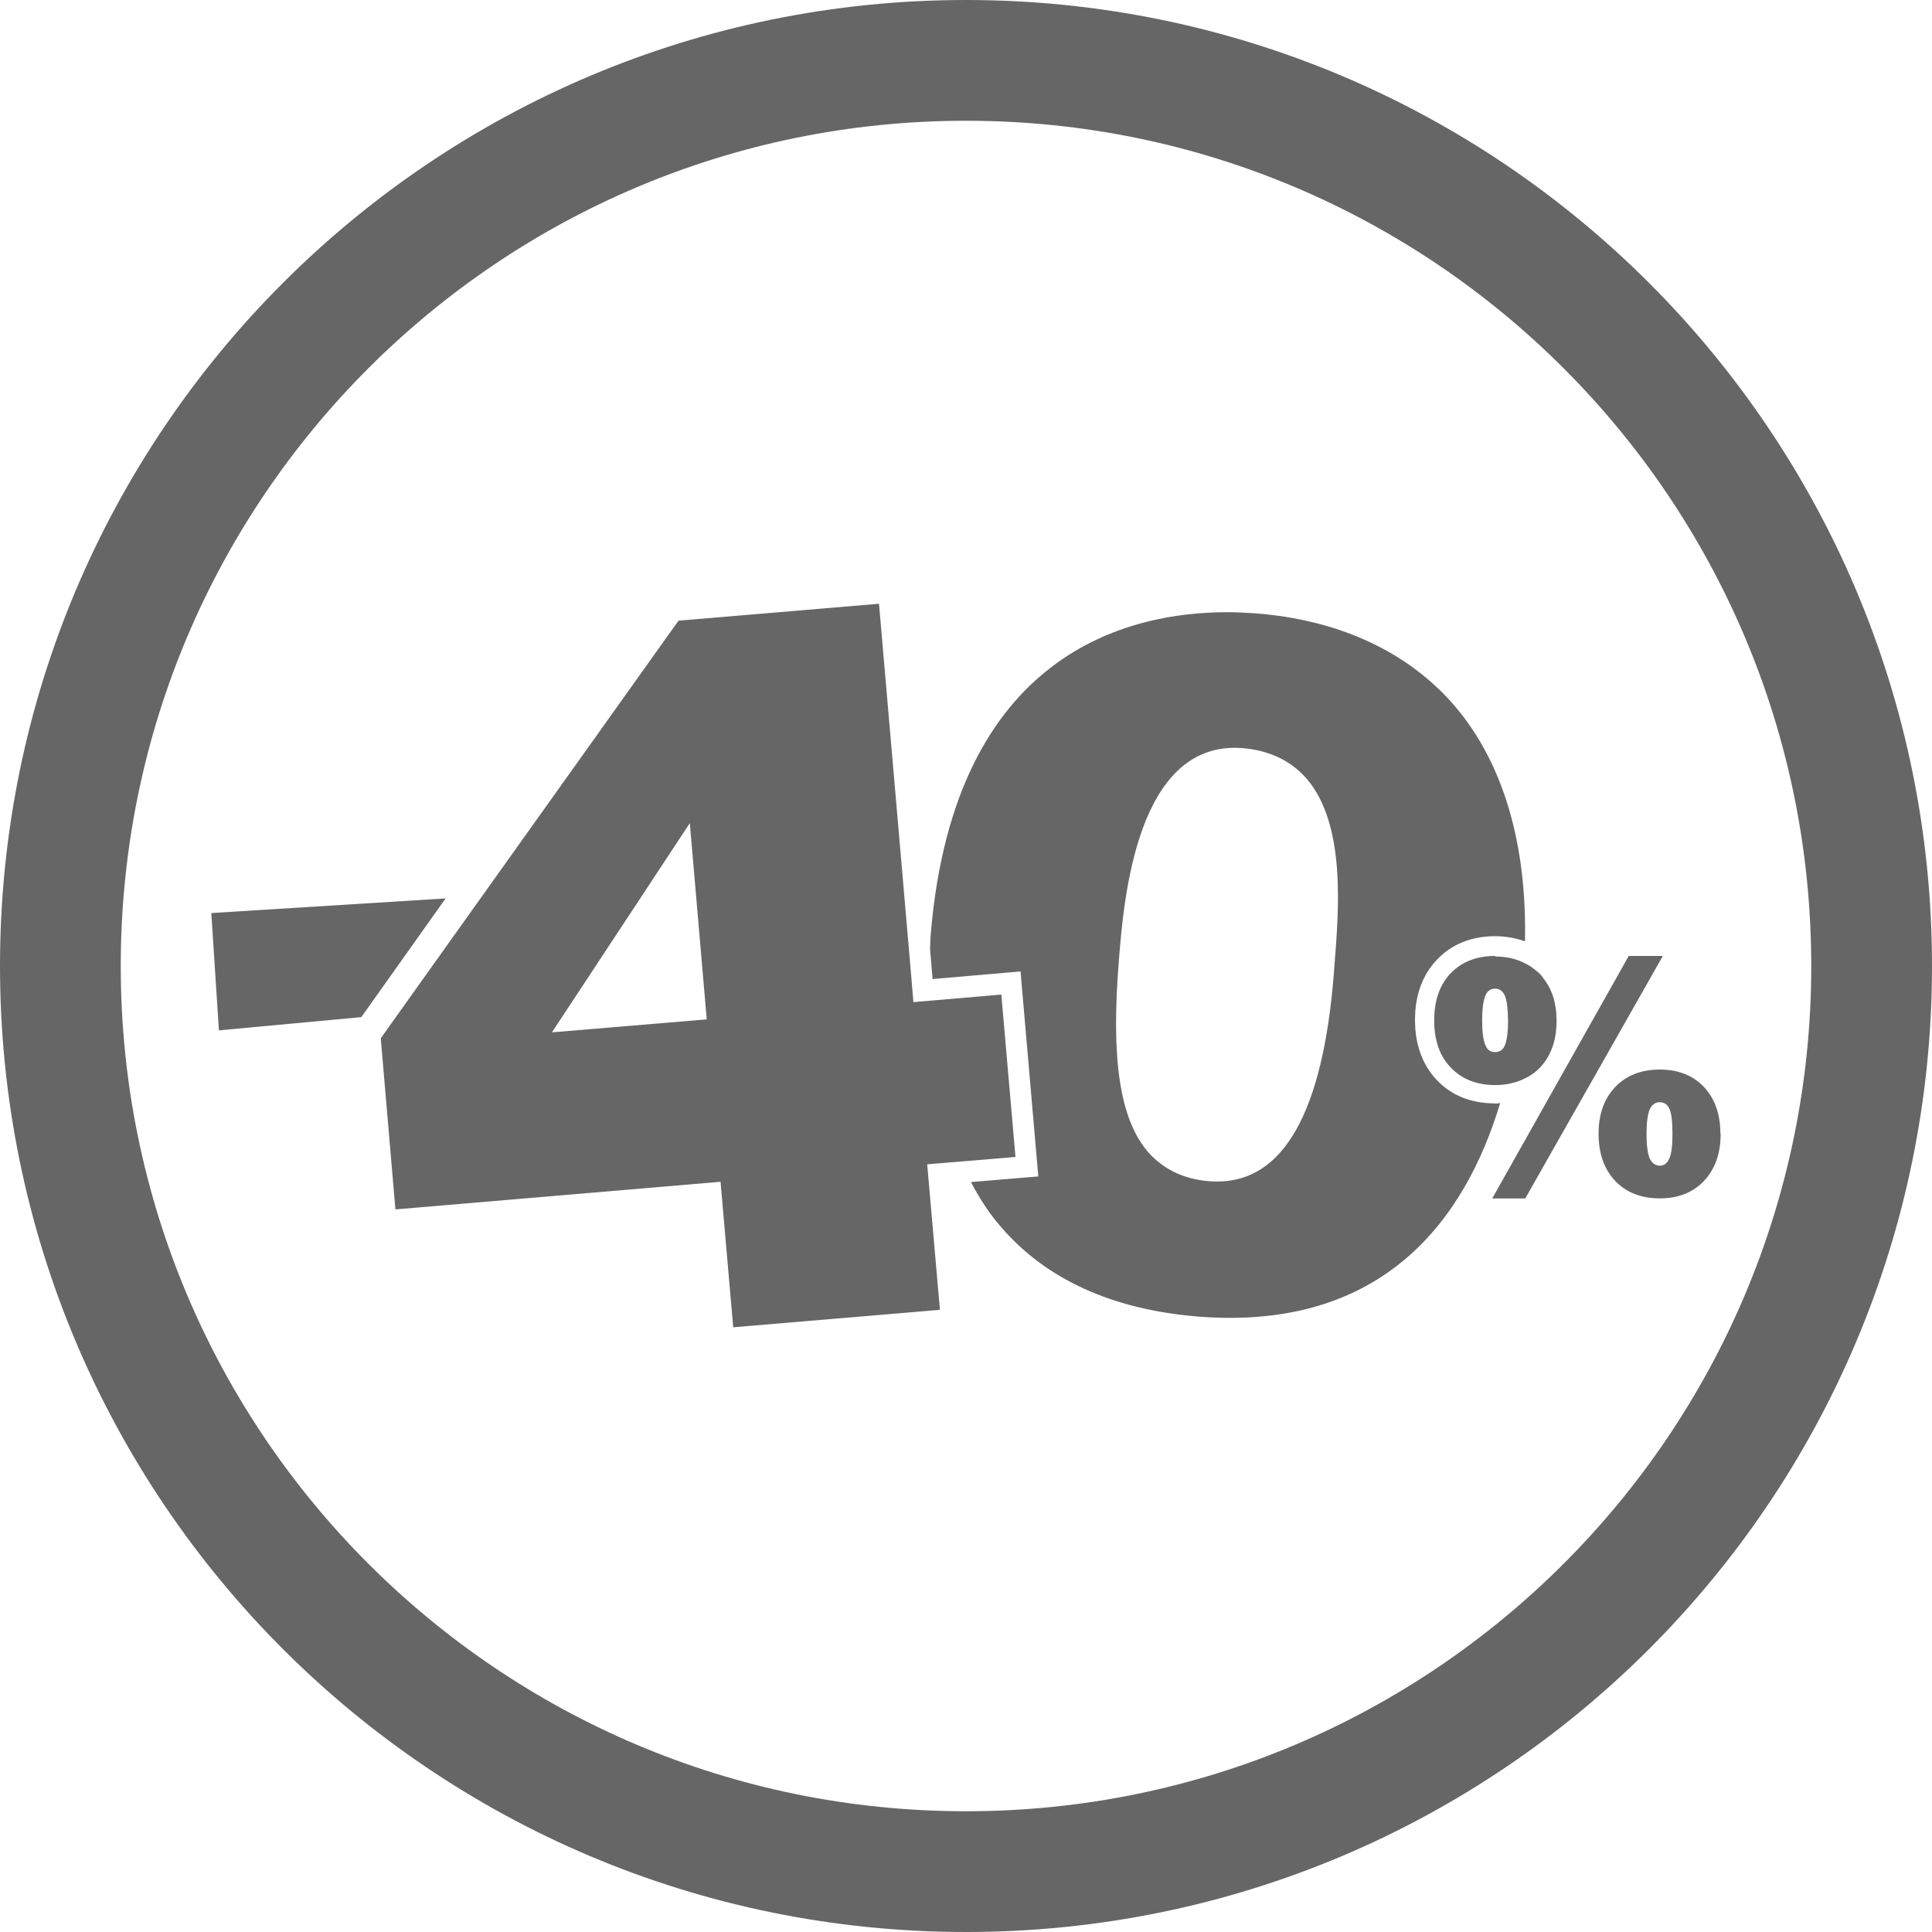 <svg width="64" height="64" viewBox="0 0 64 64" fill="none" xmlns="http://www.w3.org/2000/svg">
<path d="M7 30.246L7.252 34.132L11.969 33.693L14.762 29.761L7 30.246Z" fill="#666666"/>
<path d="M49.527 36.551C48.733 36.551 48.079 36.29 47.594 35.776C47.117 35.272 46.874 34.599 46.874 33.787C46.874 32.974 47.117 32.302 47.594 31.797C48.079 31.283 48.733 31.013 49.527 31.013C49.891 31.013 50.218 31.078 50.517 31.181C50.583 27.939 49.789 25.268 48.201 23.4C46.669 21.607 44.38 20.532 41.588 20.318C41.307 20.299 40.99 20.28 40.644 20.28C37.375 20.28 31.631 21.625 30.837 30.891C30.818 31.078 30.818 31.246 30.809 31.433L30.893 32.432L33.807 32.18L34.395 38.971L32.163 39.157C32.443 39.69 32.761 40.185 33.134 40.615C34.638 42.38 36.843 43.38 39.691 43.613C45.856 44.099 48.546 40.353 49.695 36.542C49.63 36.542 49.574 36.561 49.518 36.561L49.527 36.551ZM44.203 32.012L44.184 32.273C43.82 36.832 42.522 39.139 40.327 39.139C40.243 39.139 40.158 39.139 40.065 39.13C39.206 39.064 38.524 38.728 38.02 38.149C37.095 37.056 36.796 35.094 37.067 31.779C37.226 29.789 37.655 24.512 41.158 24.782C42.055 24.857 42.774 25.203 43.297 25.81C44.586 27.332 44.352 30.144 44.203 32.003V32.012Z" fill="#666666"/>
<path d="M33.172 32.946L30.79 33.151L30.454 33.179L30.258 33.198L30.155 31.975L29.118 20L22.477 20.56L12.613 34.394L13.099 40.063L23.869 39.148L24.289 43.968L31.136 43.389L30.715 38.569L31.164 38.532L31.491 38.504L31.836 38.476L33.639 38.326L33.172 32.965V32.946ZM23.411 33.768L18.283 34.198L22.851 27.267L23.411 33.759V33.768Z" fill="#666666"/>
<path d="M55.066 31.667H53.954L49.443 39.681L49.424 39.7H50.526L55.084 31.667H55.066Z" fill="#666666"/>
<path d="M56.99 37.55C56.99 36.906 56.803 36.392 56.448 36.009C56.084 35.626 55.598 35.43 54.982 35.43C54.365 35.43 53.87 35.626 53.506 36.009C53.142 36.392 52.955 36.906 52.955 37.55C52.955 37.55 52.955 37.55 52.955 37.559C52.955 38.213 53.142 38.736 53.506 39.119C53.87 39.502 54.365 39.698 54.982 39.698C55.598 39.698 56.084 39.502 56.448 39.119C56.813 38.727 56.999 38.213 56.999 37.559C56.999 37.559 56.999 37.559 56.999 37.55H56.99ZM54.543 37.55C54.543 37.186 54.58 36.924 54.646 36.756C54.72 36.597 54.823 36.513 54.982 36.513C55.141 36.513 55.243 36.597 55.309 36.747C55.374 36.906 55.402 37.176 55.402 37.55C55.402 37.933 55.374 38.204 55.3 38.372C55.234 38.531 55.122 38.615 54.982 38.615C54.842 38.615 54.72 38.531 54.646 38.372C54.58 38.204 54.543 37.933 54.543 37.559C54.543 37.559 54.543 37.559 54.543 37.55Z" fill="#666666"/>
<path d="M49.527 31.667C48.911 31.667 48.416 31.863 48.051 32.246C47.687 32.629 47.51 33.152 47.51 33.797C47.51 33.797 47.51 33.797 47.51 33.806C47.51 34.46 47.687 34.983 48.061 35.366C48.425 35.749 48.92 35.945 49.537 35.945C49.658 35.945 49.779 35.936 49.892 35.917C50.022 35.898 50.135 35.87 50.256 35.833C50.387 35.786 50.508 35.73 50.63 35.665C50.77 35.581 50.9 35.487 51.013 35.366C51.377 34.983 51.564 34.46 51.564 33.815C51.564 33.815 51.564 33.815 51.564 33.806C51.564 33.236 51.414 32.769 51.125 32.405C51.087 32.358 51.059 32.302 51.013 32.265C50.947 32.199 50.882 32.153 50.816 32.097C50.723 32.022 50.611 31.956 50.499 31.901C50.218 31.76 49.901 31.686 49.537 31.686L49.527 31.667ZM49.098 33.797C49.098 33.423 49.135 33.161 49.2 32.993C49.266 32.825 49.378 32.751 49.527 32.751C49.677 32.751 49.789 32.835 49.854 32.993C49.92 33.152 49.948 33.423 49.957 33.806C49.957 34.189 49.92 34.45 49.854 34.619C49.789 34.777 49.686 34.852 49.527 34.852C49.368 34.852 49.266 34.777 49.2 34.609C49.135 34.45 49.098 34.18 49.098 33.806C49.098 33.806 49.098 33.806 49.098 33.797Z" fill="#666666"/>
<path d="M32 2C48.569 2 62 15.431 62 32C62 48.569 48.569 62 32 62C15.431 62 2 48.569 2 32C2 15.431 15.431 2 32 2Z" stroke="#666666" stroke-width="4"/>
</svg>
